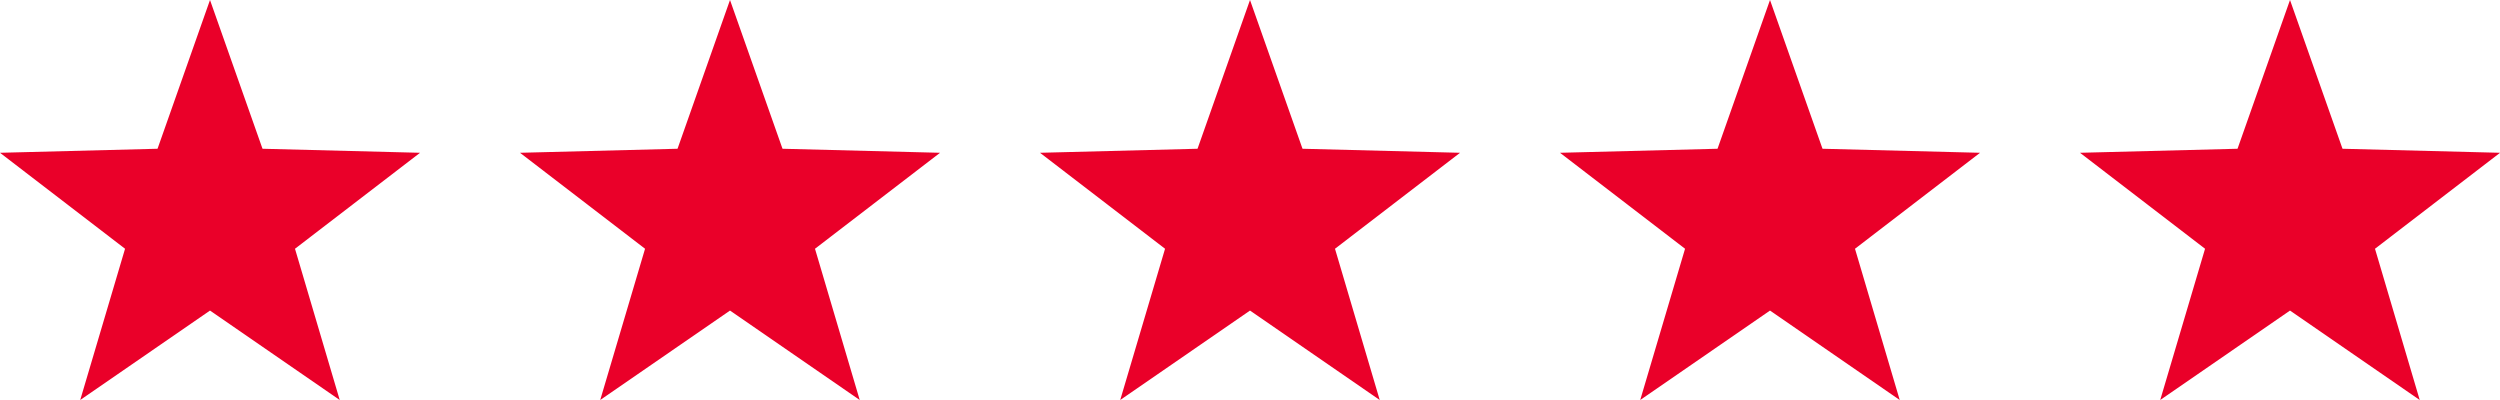 <svg viewBox="0 0 182.5 29.2" height="29.2" width="182.5" xmlns="http://www.w3.org/2000/svg" id="Stars">
  <path fill="#ea0029" d="M15.33,0l3.833,10.859,11.5.294-9.129,7.006L24.8,29.2,15.33,22.671,5.856,29.2,9.129,18.159,0,11.153l11.5-.294Z" data-name="Polygon 1" id="Polygon_1"></path>
  <path fill="#ea0029" transform="translate(37.96)" d="M15.33,0l3.833,10.859,11.5.294-9.129,7.006L24.8,29.2,15.33,22.671,5.856,29.2,9.129,18.159,0,11.153l11.5-.294Z" data-name="Polygon 2" id="Polygon_2"></path>
  <path fill="#ea0029" transform="translate(75.92)" d="M15.33,0l3.833,10.859,11.5.294-9.129,7.006L24.8,29.2,15.33,22.671,5.856,29.2,9.129,18.159,0,11.153l11.5-.294Z" data-name="Polygon 3" id="Polygon_3"></path>
  <path fill="#ea0029" transform="translate(113.88)" d="M15.33,0l3.833,10.859,11.5.294-9.129,7.006L24.8,29.2,15.33,22.671,5.856,29.2,9.129,18.159,0,11.153l11.5-.294Z" data-name="Polygon 4" id="Polygon_4"></path>
  <path fill="#ea0029" transform="translate(151.84)" d="M15.33,0l3.833,10.859,11.5.294-9.129,7.006L24.8,29.2,15.33,22.671,5.856,29.2,9.129,18.159,0,11.153l11.5-.294Z" data-name="Polygon 5" id="Polygon_5"></path>
</svg>
